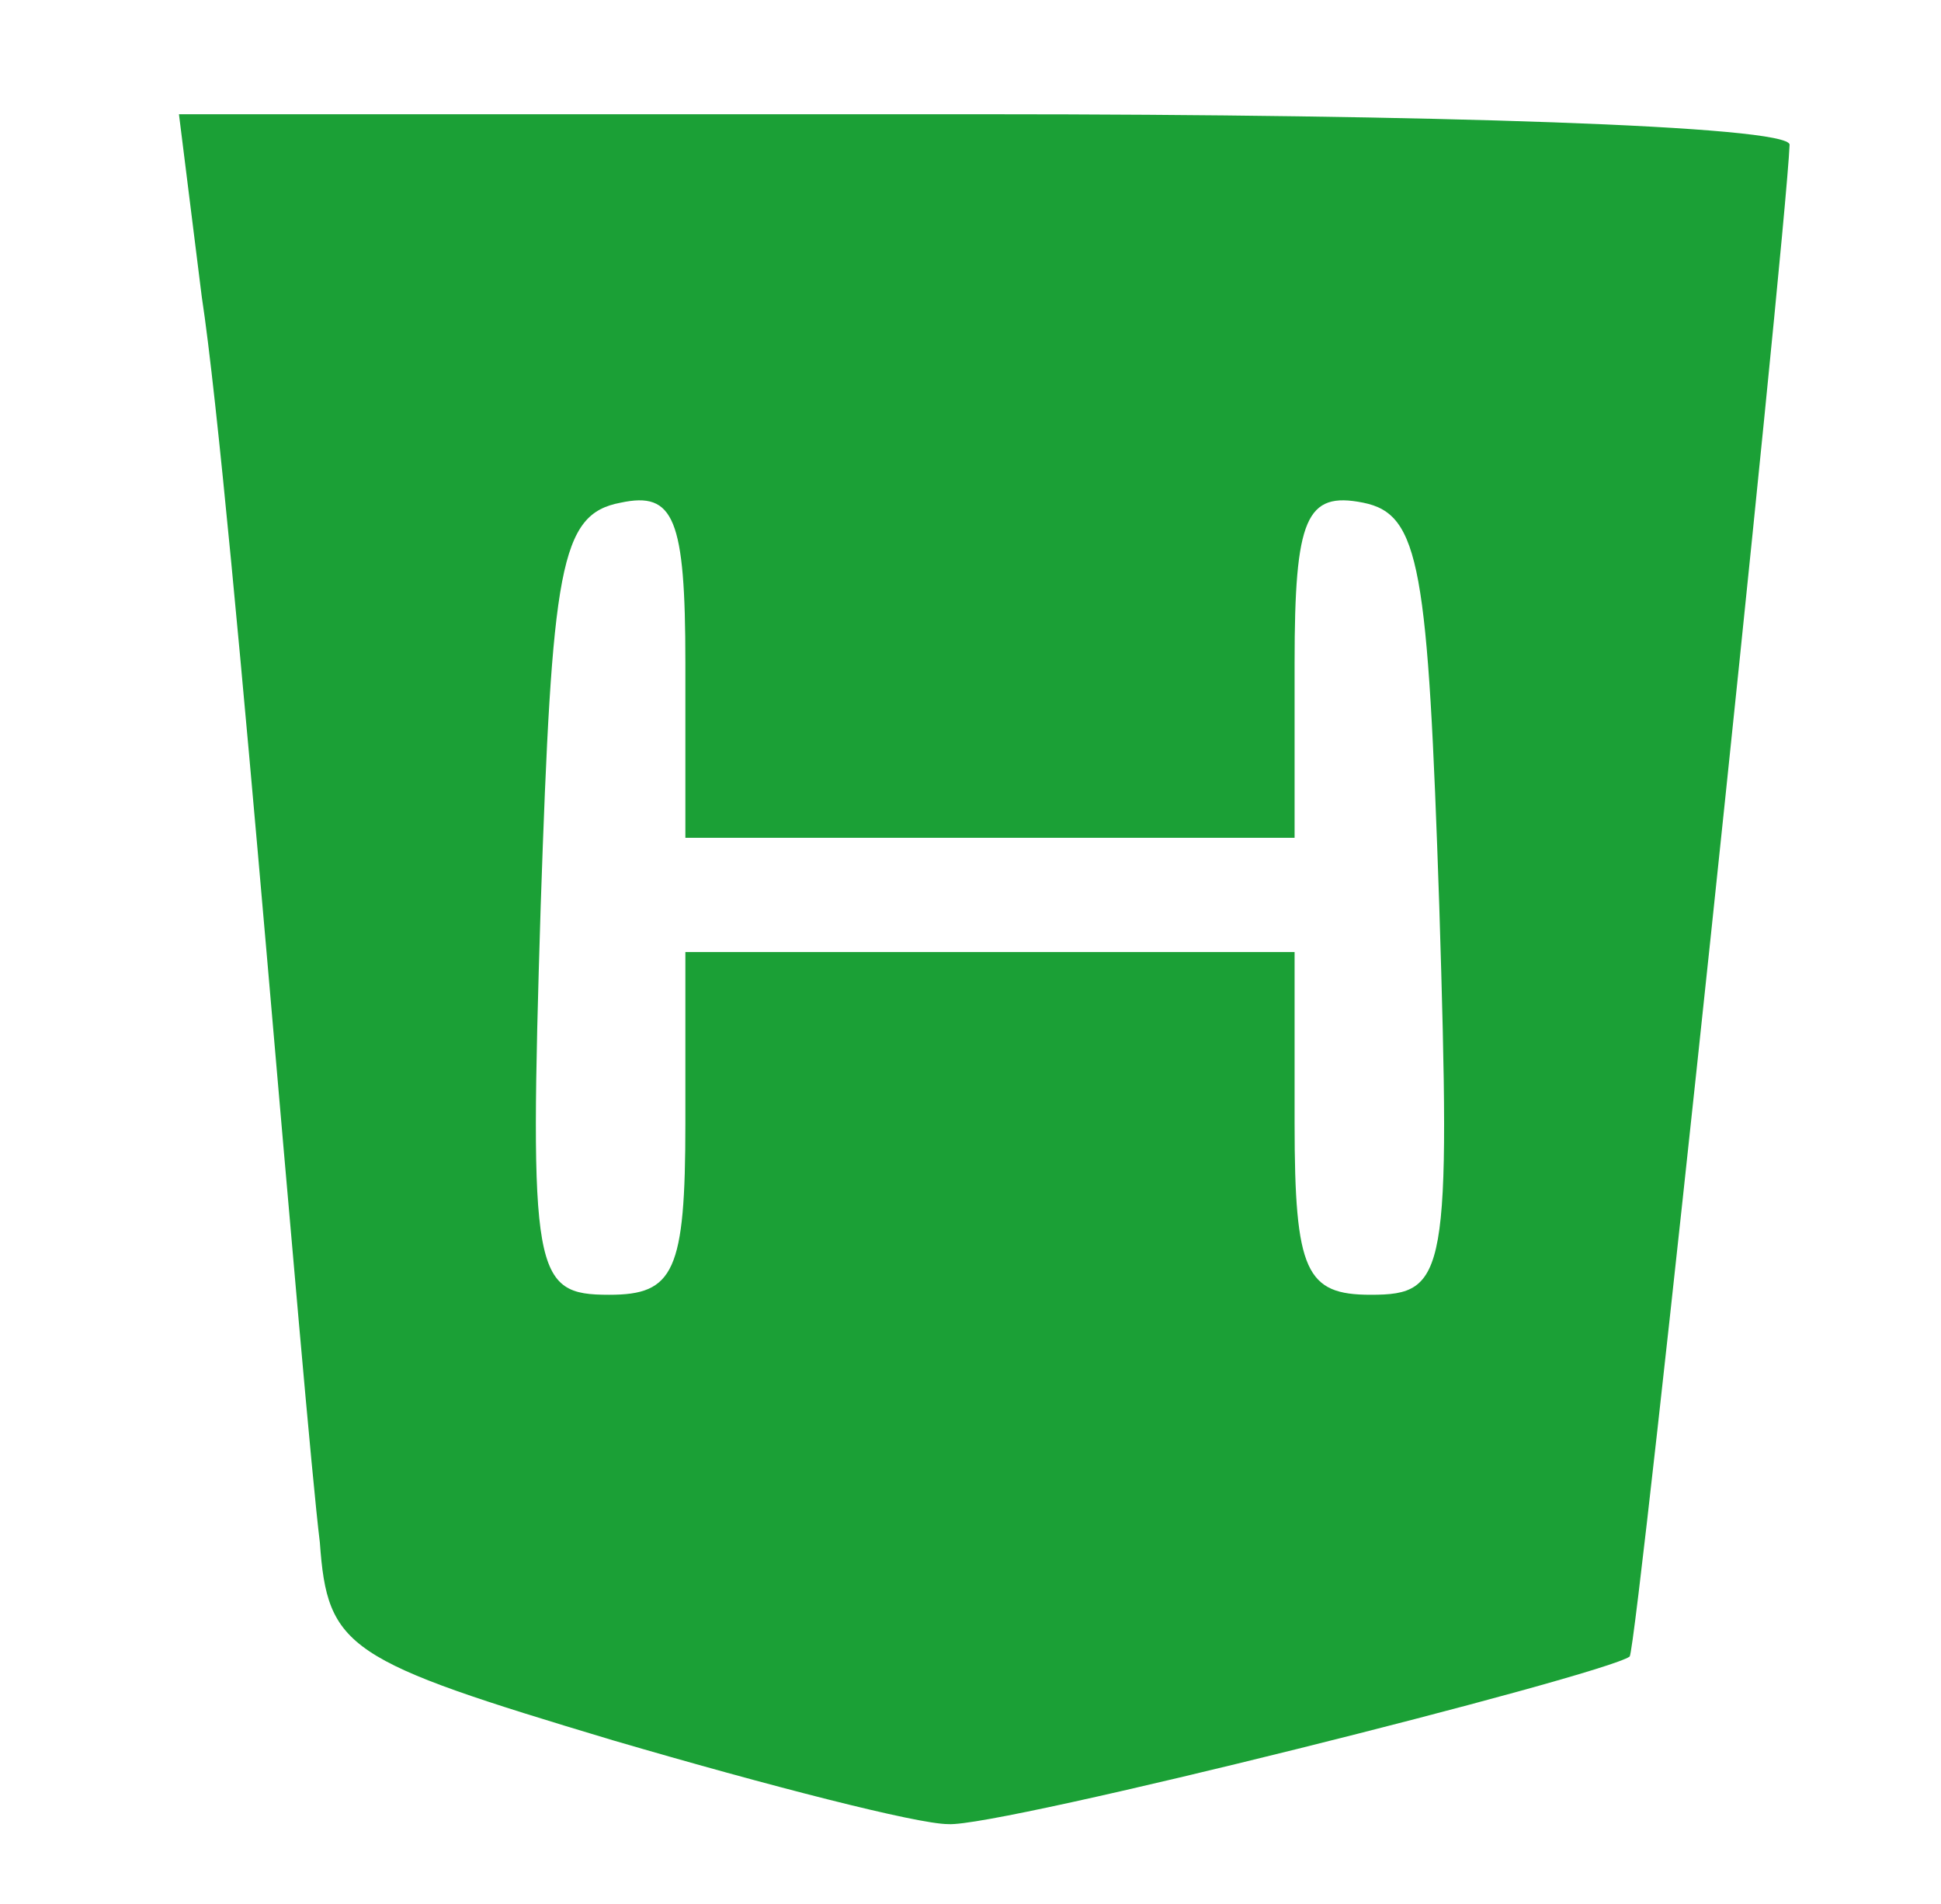 <?xml version="1.0" standalone="no"?><!DOCTYPE svg PUBLIC "-//W3C//DTD SVG 1.1//EN" "http://www.w3.org/Graphics/SVG/1.1/DTD/svg11.dtd"><svg t="1752547692306" class="icon" viewBox="0 0 1044 1024" version="1.1" xmlns="http://www.w3.org/2000/svg" p-id="8325" xmlns:xlink="http://www.w3.org/1999/xlink" width="203.906" height="200"><path d="M329.728 935.936c-143.36-43.008-153.6-49.152-157.696-106.496-4.096-32.768-16.384-176.128-28.672-317.44S116.736 212.992 108.544 159.744l-12.288-98.304h434.176c237.568 0 432.128 6.144 432.128 16.384-2.048 51.2-81.92 808.96-86.016 813.056-14.336 10.24-339.968 92.16-366.592 90.112-16.384 0-96.256-20.48-180.224-45.056z m38.912-331.776v-92.16h327.68v92.16c0 79.872 6.144 92.16 40.96 92.16 40.96 0 43.008-10.24 36.864-208.896-6.144-182.272-10.24-210.944-40.96-217.088s-36.864 8.192-36.864 86.016v94.208H368.64v-94.208c0-77.824-6.144-92.16-34.816-86.016-32.768 6.144-36.864 34.816-43.008 217.088-6.144 198.656-4.096 208.896 36.864 208.896 34.816 0 40.96-12.288 40.96-92.16z" fill="#1BA036" p-id="8326"></path></svg>